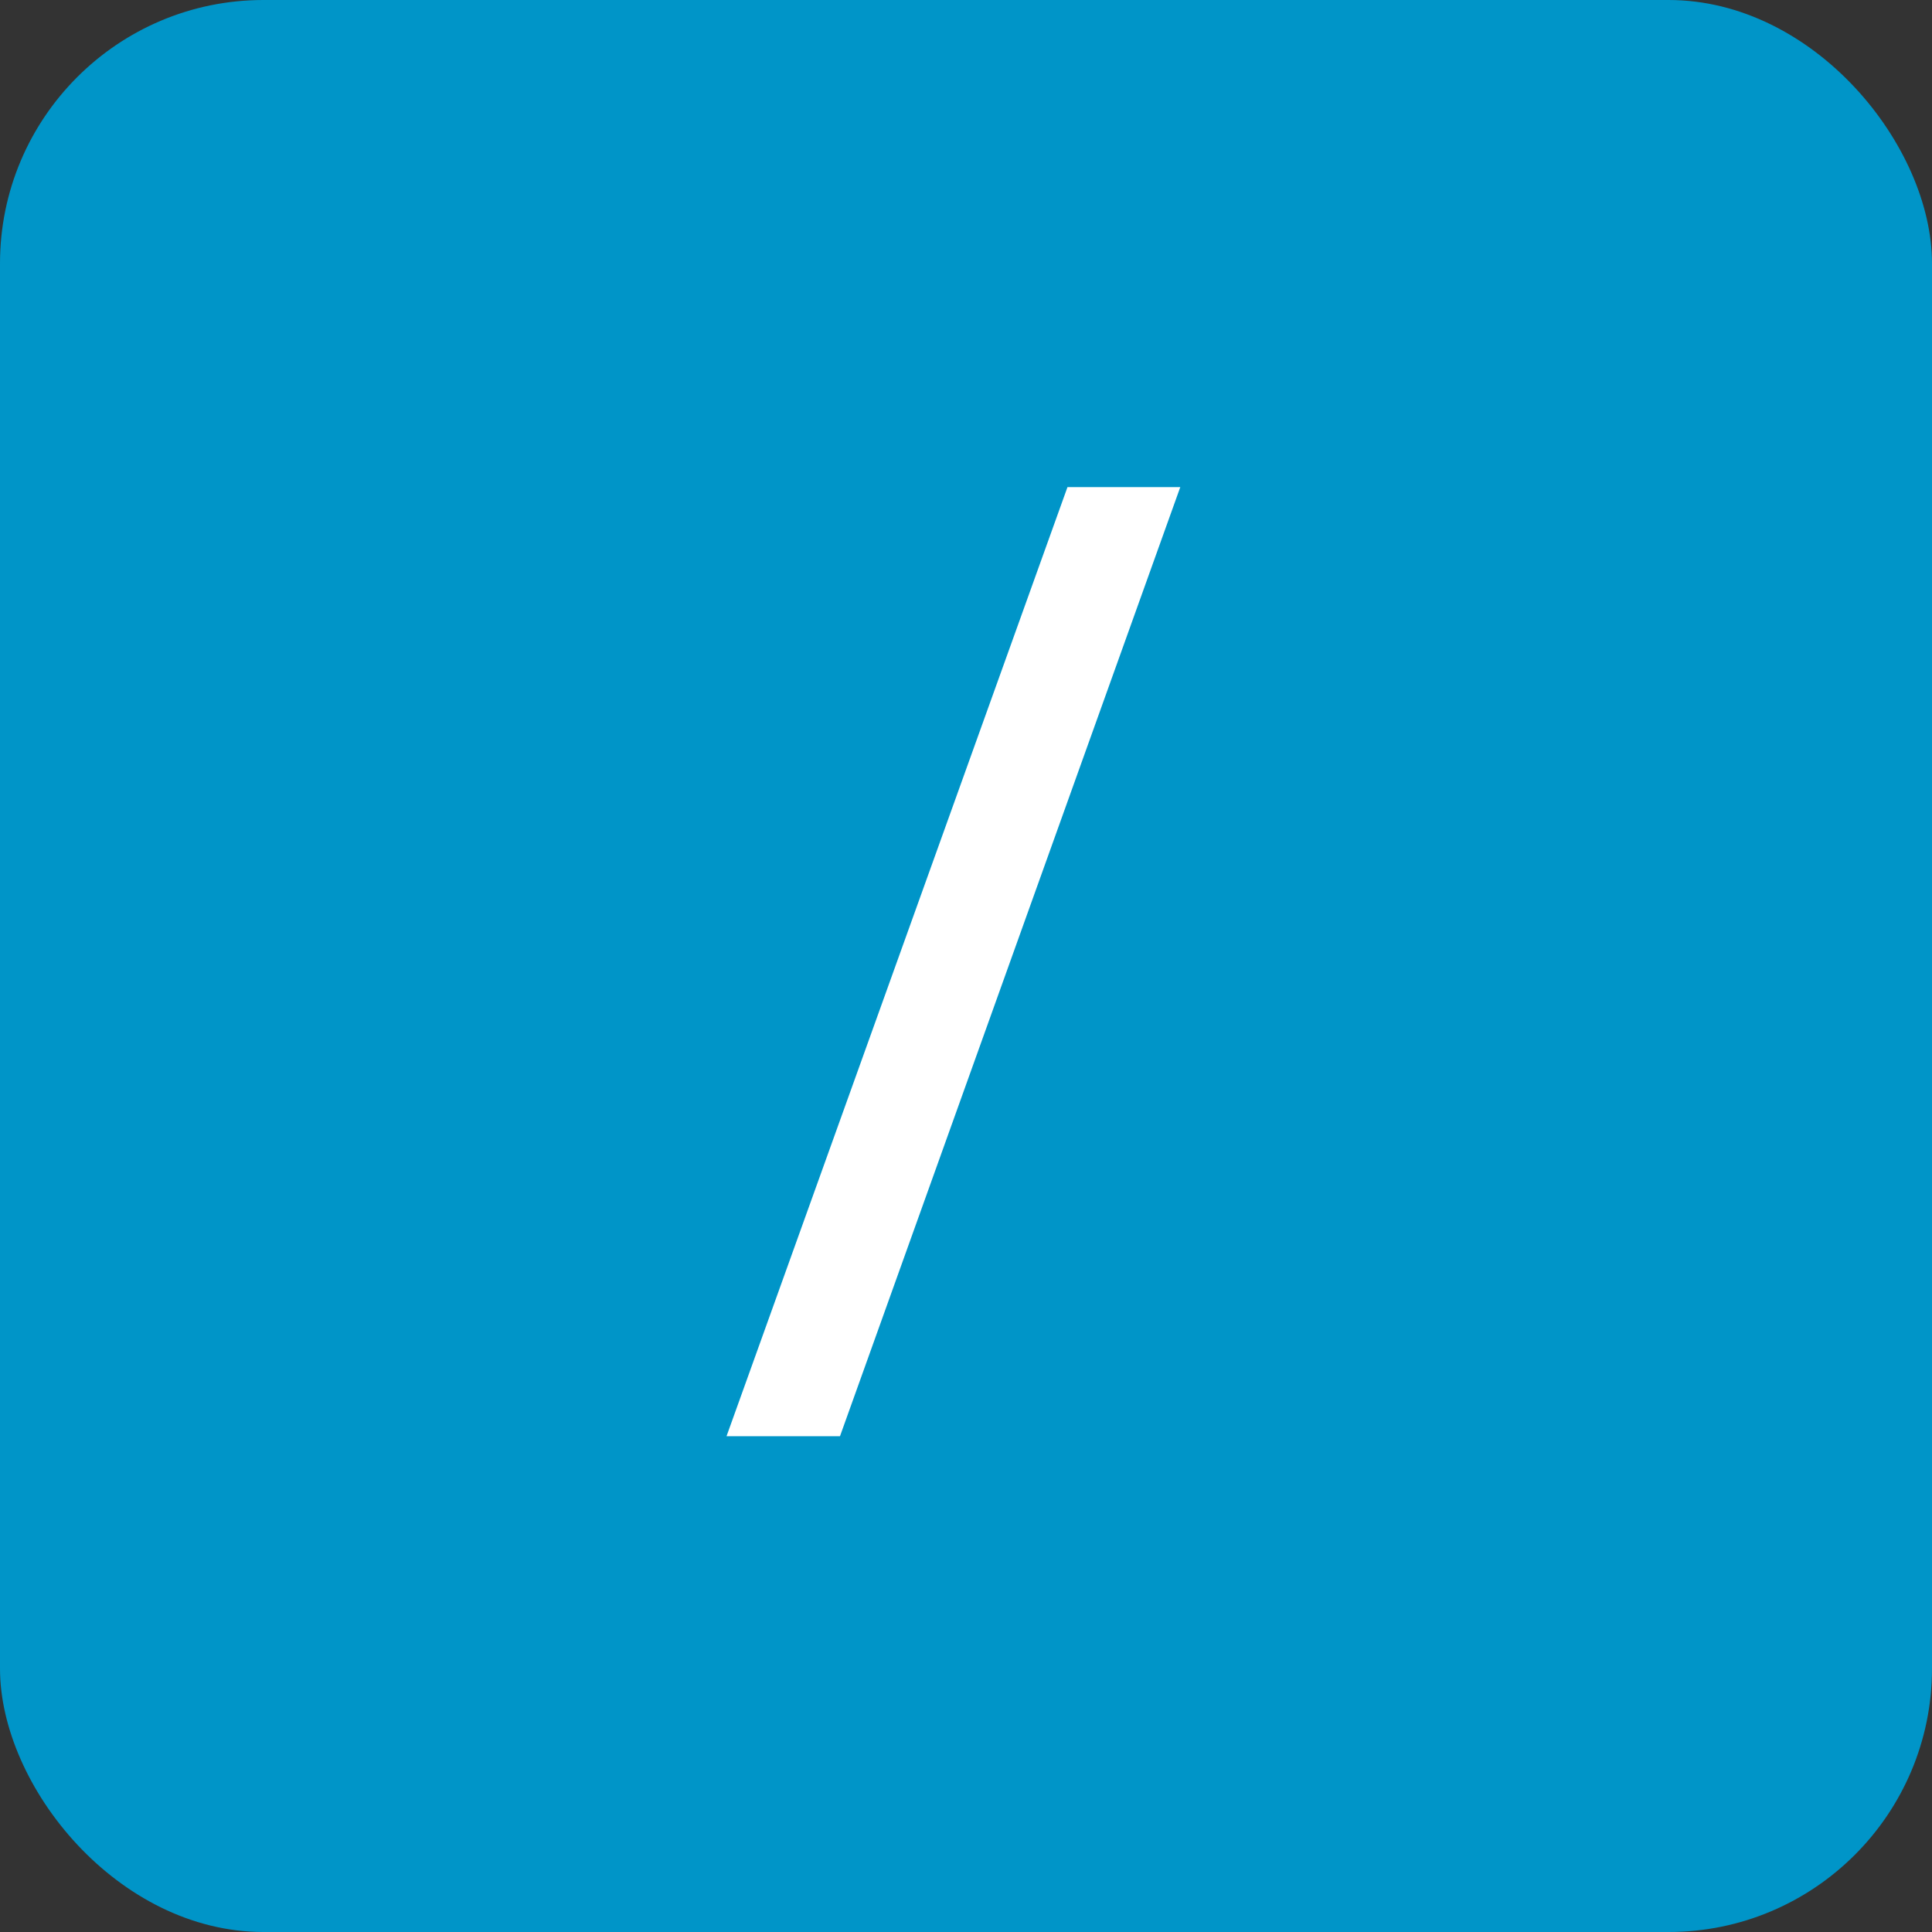 <svg width="44" height="44" viewBox="0 0 44 44" fill="none" xmlns="http://www.w3.org/2000/svg">
    <rect x="0" y="0" width="44" height="44" fill="#333333" stroke="none"/>
    <rect width="44" height="44" rx="6" fill="#0095C8"/>
    <path d="M26.88 11.094 19.13 32.709h-2.584l7.765-21.615h2.57z" fill="#fff"/>
</svg>

